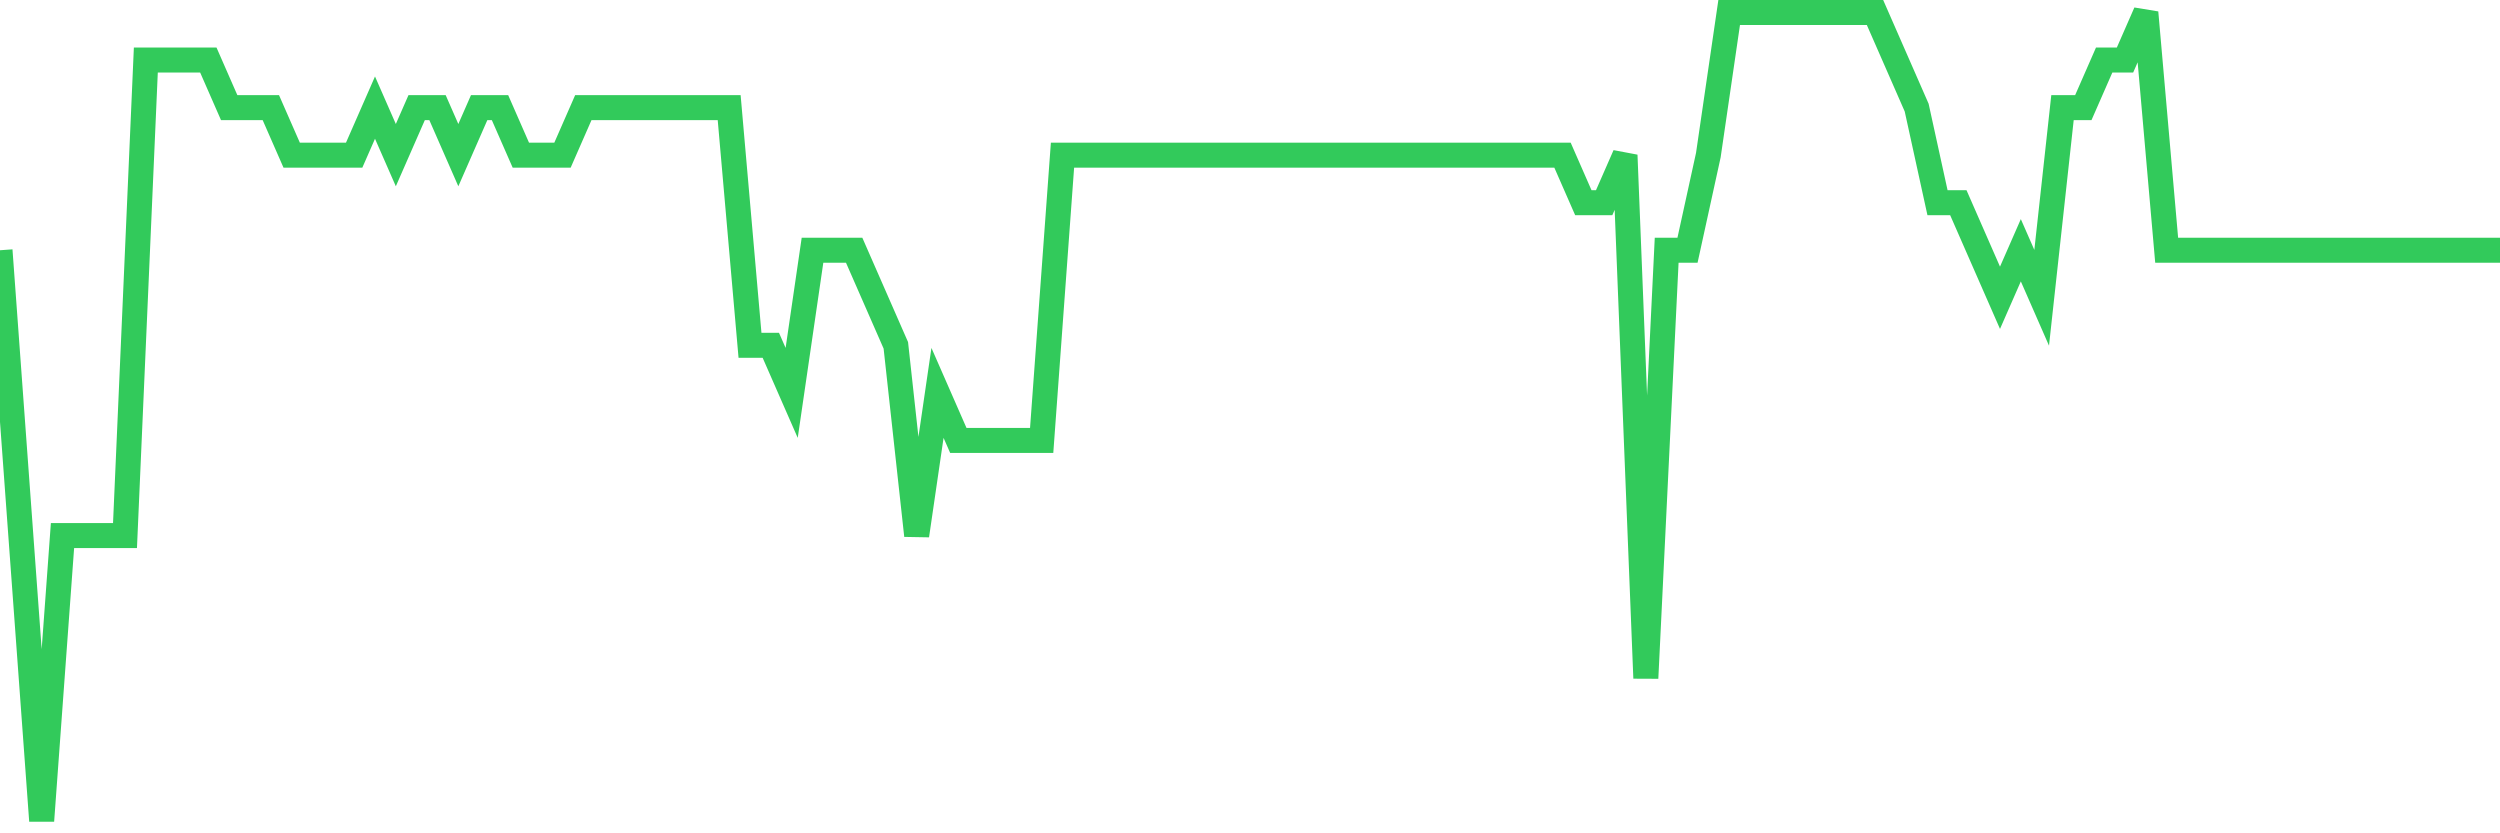 <svg
  xmlns="http://www.w3.org/2000/svg"
  xmlns:xlink="http://www.w3.org/1999/xlink"
  width="120"
  height="40"
  viewBox="0 0 120 40"
  preserveAspectRatio="none"
>
  <polyline
    points="0,12.012 1,25.706 2,39.4 3,25.706 4,25.706 5,25.706 6,25.706 7,2.882 8,2.882 9,2.882 10,2.882 11,5.165 12,5.165 13,5.165 14,7.447 15,7.447 16,7.447 17,7.447 18,5.165 19,7.447 20,5.165 21,5.165 22,7.447 23,5.165 24,5.165 25,7.447 26,7.447 27,7.447 28,5.165 29,5.165 30,5.165 31,5.165 32,5.165 33,5.165 34,5.165 35,5.165 36,16.576 37,16.576 38,18.859 39,12.012 40,12.012 41,12.012 42,14.294 43,16.576 44,25.706 45,18.859 46,21.141 47,21.141 48,21.141 49,21.141 50,21.141 51,7.447 52,7.447 53,7.447 54,7.447 55,7.447 56,7.447 57,7.447 58,7.447 59,7.447 60,7.447 61,7.447 62,7.447 63,7.447 64,7.447 65,7.447 66,7.447 67,7.447 68,7.447 69,7.447 70,7.447 71,7.447 72,7.447 73,7.447 74,7.447 75,7.447 76,9.729 77,9.729 78,7.447 79,32.553 80,12.012 81,12.012 82,7.447 83,0.6 84,0.6 85,0.6 86,0.6 87,0.6 88,0.6 89,0.6 90,0.6 91,2.882 92,5.165 93,9.729 94,9.729 95,12.012 96,14.294 97,12.012 98,14.294 99,5.165 100,5.165 101,2.882 102,2.882 103,0.6 104,12.012 105,12.012 106,12.012 107,12.012 108,12.012 109,12.012 110,12.012 111,12.012 112,12.012 113,12.012 114,12.012 115,12.012 116,12.012 117,12.012 118,12.012 119,12.012 120,12.012"
    fill="none"
    stroke="#32ca5b"
    stroke-width="1.2"
  >
  </polyline>
</svg>